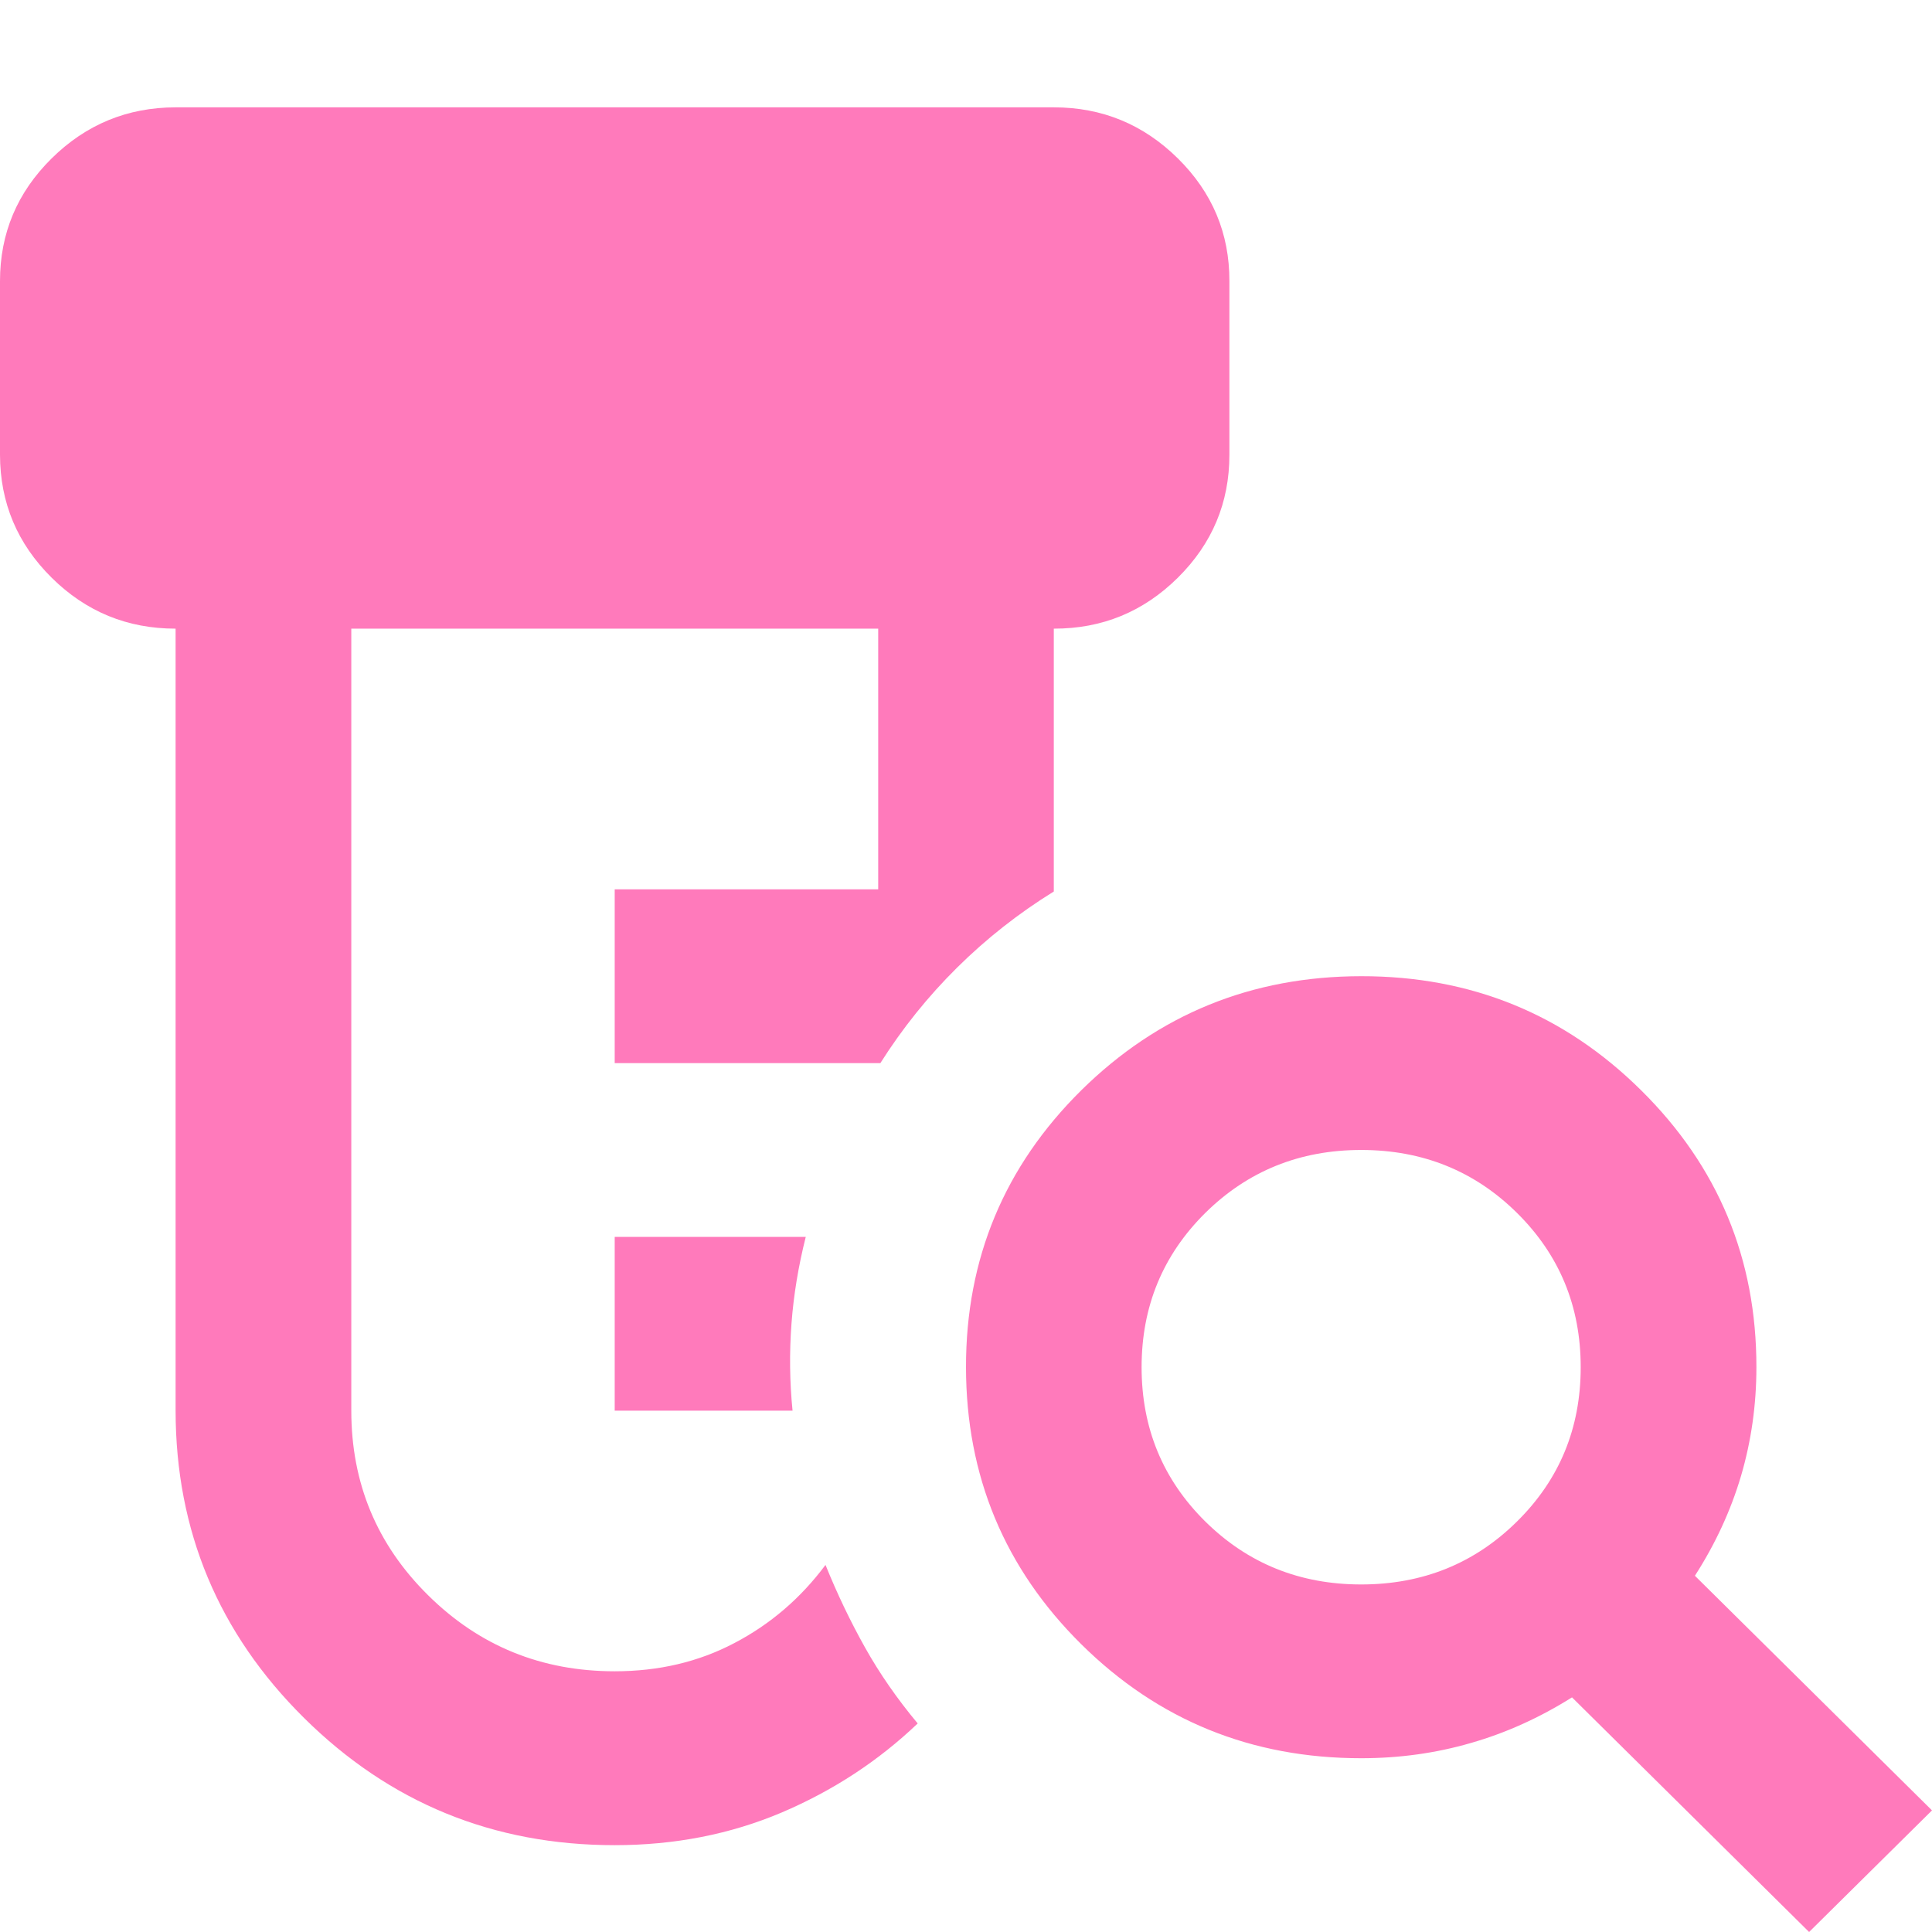 <svg width="18" height="18" viewBox="0 0 18 18" fill="none" xmlns="http://www.w3.org/2000/svg">
<path d="M5.727 13.143V11.524H7.507C7.439 11.794 7.394 12.063 7.374 12.333C7.354 12.603 7.357 12.873 7.384 13.143H5.727ZM5.727 17.191C4.595 17.191 3.631 16.796 2.833 16.006C2.036 15.217 1.637 14.262 1.636 13.143V5.857C1.186 5.857 0.801 5.699 0.481 5.382C0.161 5.065 0.001 4.684 0 4.238V2.619C0 2.174 0.16 1.793 0.481 1.476C0.802 1.159 1.187 1.001 1.636 1H9.818C10.268 1 10.653 1.159 10.974 1.476C11.295 1.793 11.455 2.174 11.454 2.619V4.238C11.454 4.683 11.294 5.065 10.974 5.382C10.654 5.699 10.269 5.858 9.818 5.857V8.306C9.491 8.508 9.191 8.744 8.918 9.014C8.645 9.284 8.407 9.581 8.202 9.905H5.727V8.286H8.182V5.857H3.273V13.143C3.273 13.818 3.511 14.391 3.989 14.863C4.466 15.335 5.045 15.571 5.727 15.571C6.136 15.571 6.508 15.484 6.842 15.308C7.177 15.133 7.46 14.89 7.691 14.58C7.8 14.85 7.923 15.106 8.059 15.349C8.195 15.592 8.359 15.828 8.55 16.057C8.182 16.408 7.759 16.684 7.282 16.887C6.805 17.089 6.286 17.191 5.727 17.191ZM12.682 14.762C13.255 14.762 13.739 14.566 14.134 14.175C14.53 13.784 14.727 13.305 14.727 12.738C14.727 12.171 14.53 11.693 14.134 11.301C13.739 10.91 13.255 10.714 12.682 10.714C12.109 10.714 11.625 10.91 11.229 11.301C10.834 11.693 10.636 12.171 10.636 12.738C10.636 13.305 10.834 13.784 11.229 14.175C11.625 14.566 12.109 14.762 12.682 14.762ZM16.855 18L14.646 15.814C14.345 16.003 14.032 16.145 13.704 16.239C13.377 16.334 13.036 16.381 12.682 16.381C11.659 16.381 10.79 16.027 10.074 15.319C9.359 14.611 9.001 13.751 9 12.738C8.999 11.726 9.358 10.866 10.074 10.158C10.791 9.451 11.66 9.096 12.682 9.095C13.704 9.094 14.573 9.448 15.29 10.158C16.008 10.868 16.365 11.728 16.364 12.738C16.364 13.089 16.316 13.426 16.221 13.75C16.125 14.074 15.982 14.384 15.791 14.681L18 16.867L16.855 18Z" fill="#FF7ABB"/>
</svg>
